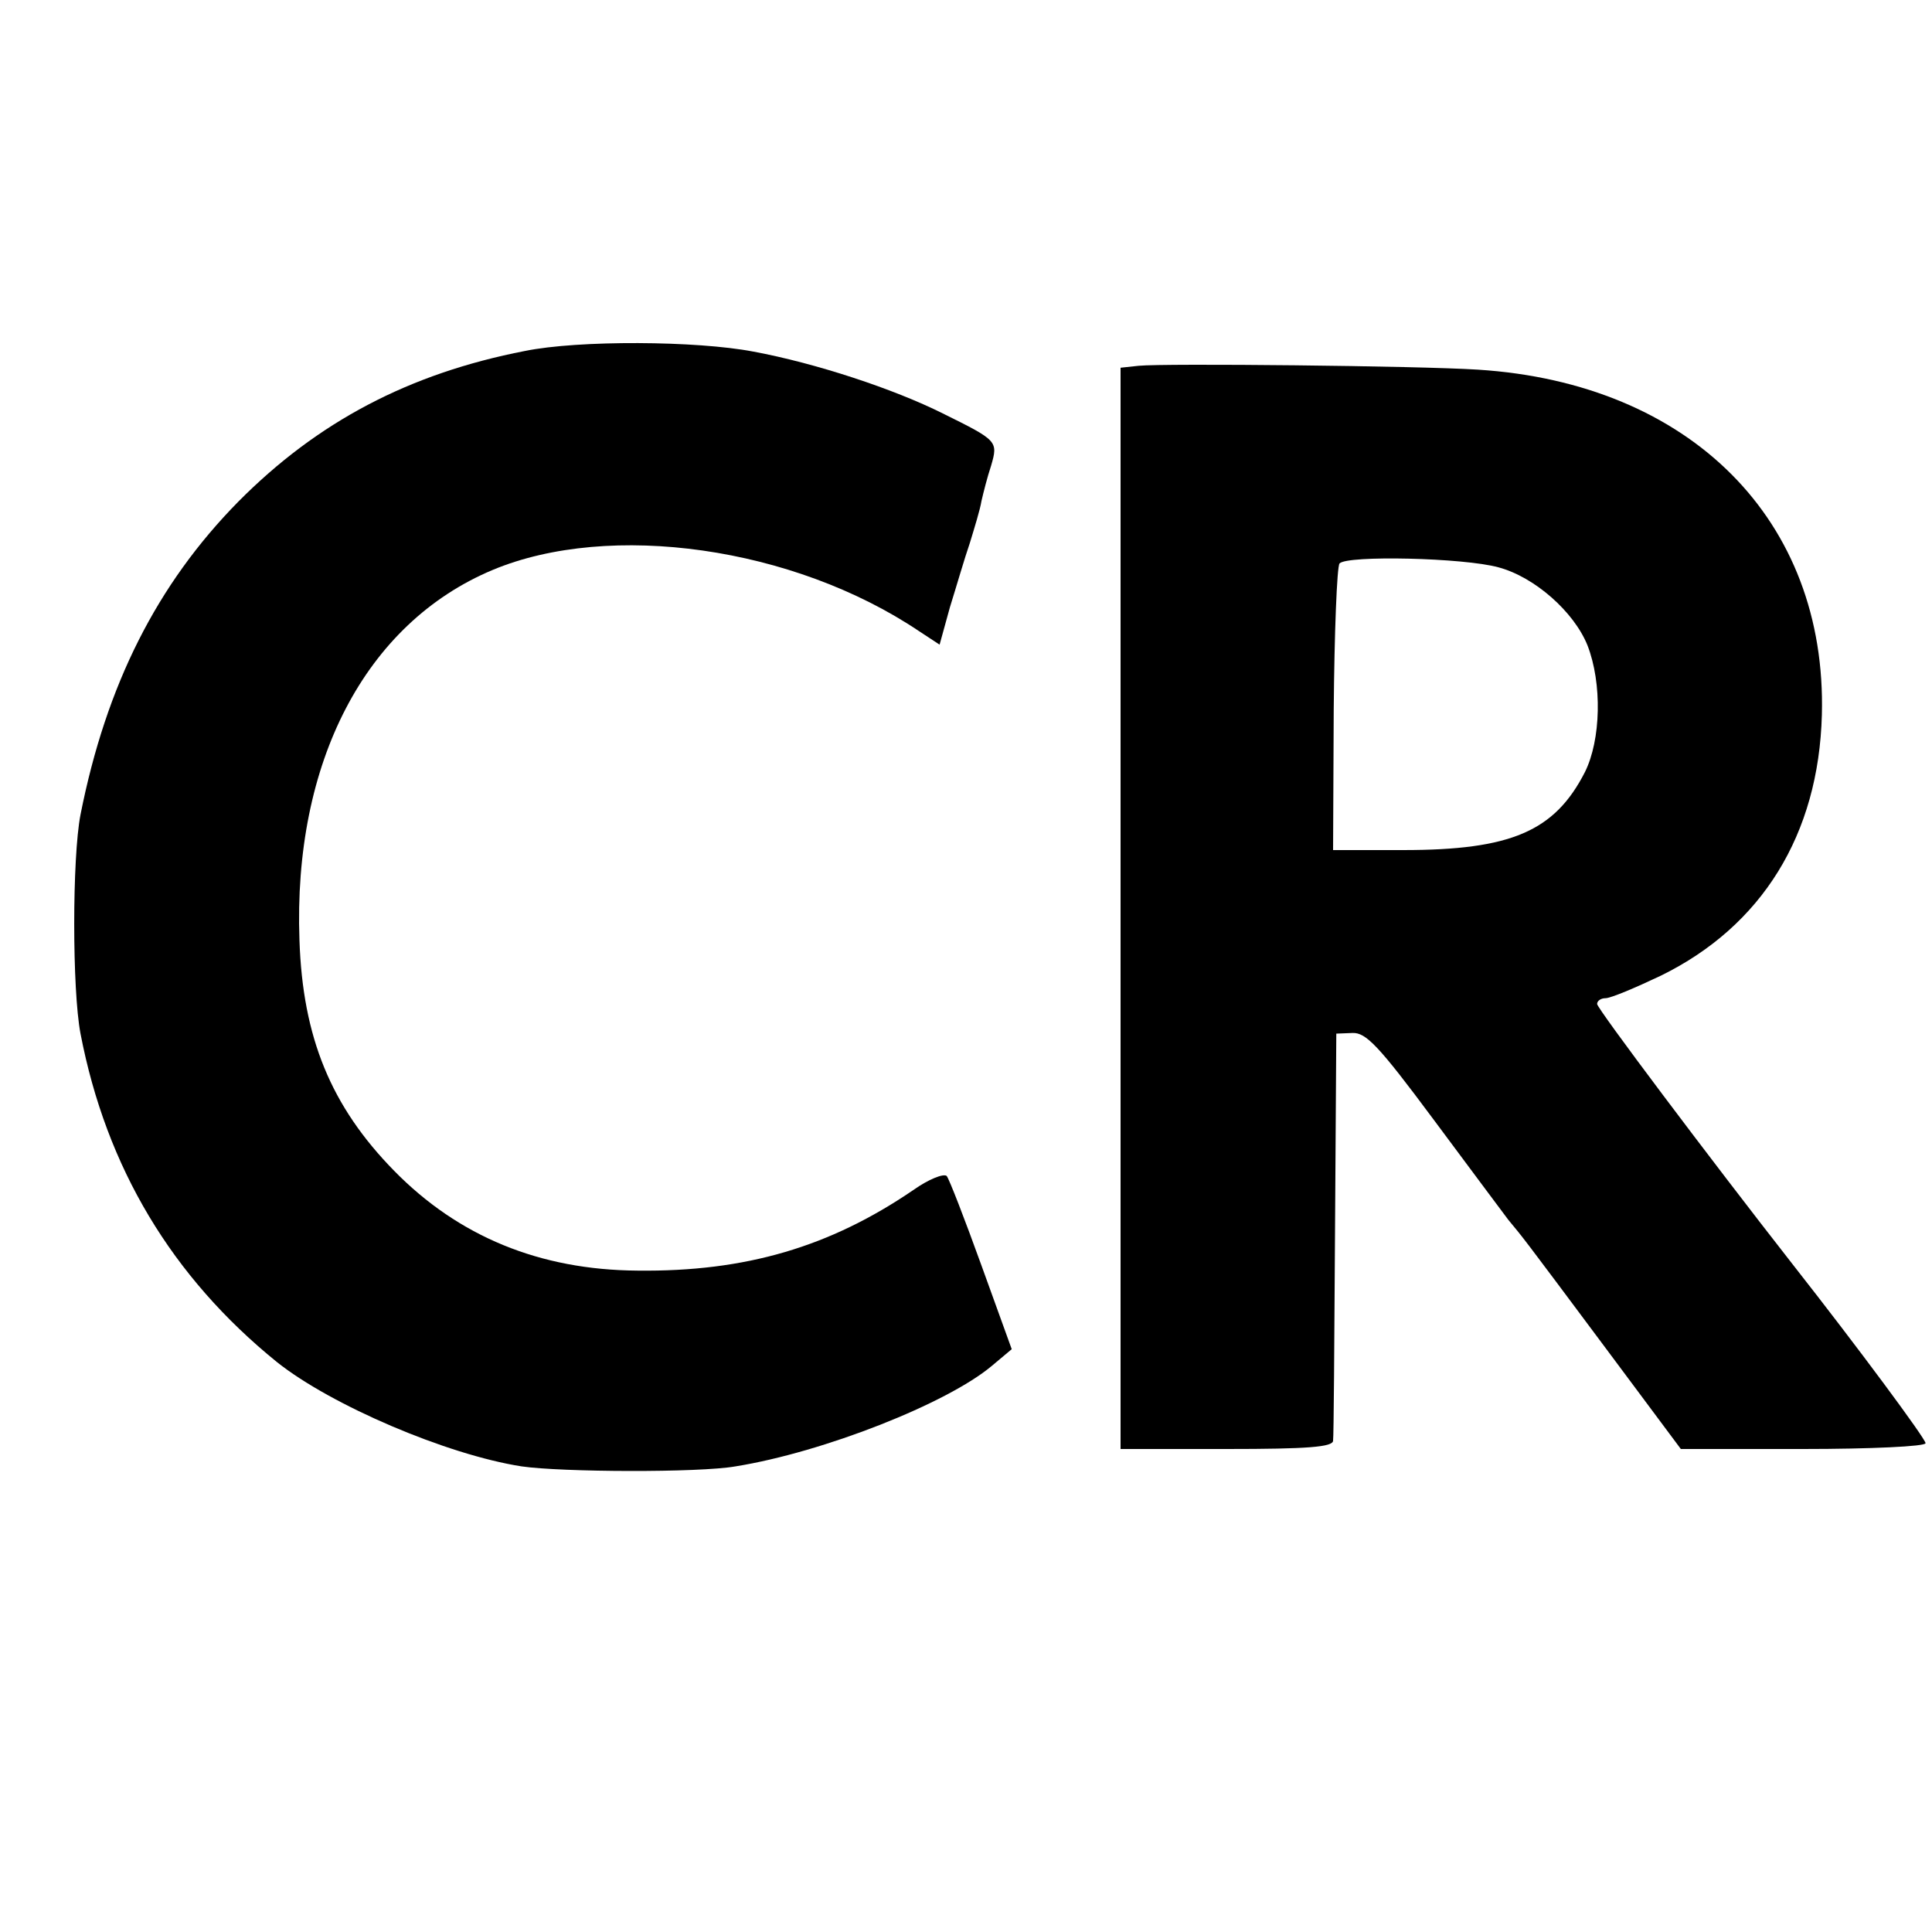 <?xml version="1.0" standalone="no"?>
<!DOCTYPE svg PUBLIC "-//W3C//DTD SVG 20010904//EN"
 "http://www.w3.org/TR/2001/REC-SVG-20010904/DTD/svg10.dtd">
<svg version="1.0" xmlns="http://www.w3.org/2000/svg"
 width="300pt" height="300pt" viewBox="0 0 300 300"
 preserveAspectRatio="xMidYMid meet">
<g transform="translate(0,300) scale(0.1,-0.1)"
fill="#000000" stroke="none">
<path d="M815 2455 c-180 -35 -322 -110 -445 -234 -126 -128 -205 -284 -245
-486 -13 -67 -13 -272 0 -340 40 -208 142 -378 305 -510 84 -67 264 -144 380
-162 62 -9 275 -10 332 0 137 22 329 98 398 156 l31 26 -47 130 c-26 72 -50
134 -54 139 -5 4 -28 -5 -52 -22 -129 -88 -260 -127 -428 -125 -152 1 -278 53
-378 155 -98 100 -142 207 -147 358 -10 276 102 492 300 575 182 76 467 36
662 -95 l32 -21 16 58 c10 32 23 77 31 100 7 23 16 52 18 65 3 13 9 37 15 55
11 38 10 39 -75 81 -76 38 -197 78 -294 96 -88 17 -272 18 -355 1z"/>
<path d="M1768 2432 l-28 -3 0 -840 0 -839 165 0 c125 0 165 3 165 13 1 6 2
151 3 322 l2 310 25 1 c21 1 41 -20 125 -133 55 -74 108 -145 117 -157 24 -29
19 -22 151 -199 l117 -157 190 0 c105 0 190 4 190 9 0 7 -106 150 -205 276
-133 170 -305 399 -305 406 0 5 6 9 13 9 8 0 46 16 86 35 157 77 245 219 250
405 8 302 -204 515 -534 536 -94 6 -487 10 -527 6z m559 -313 c56 -15 117 -69
138 -121 23 -59 21 -147 -4 -197 -47 -92 -115 -121 -282 -121 l-109 0 1 218
c1 119 5 222 9 227 11 13 193 9 247 -6z"/>
</g>
</svg>
